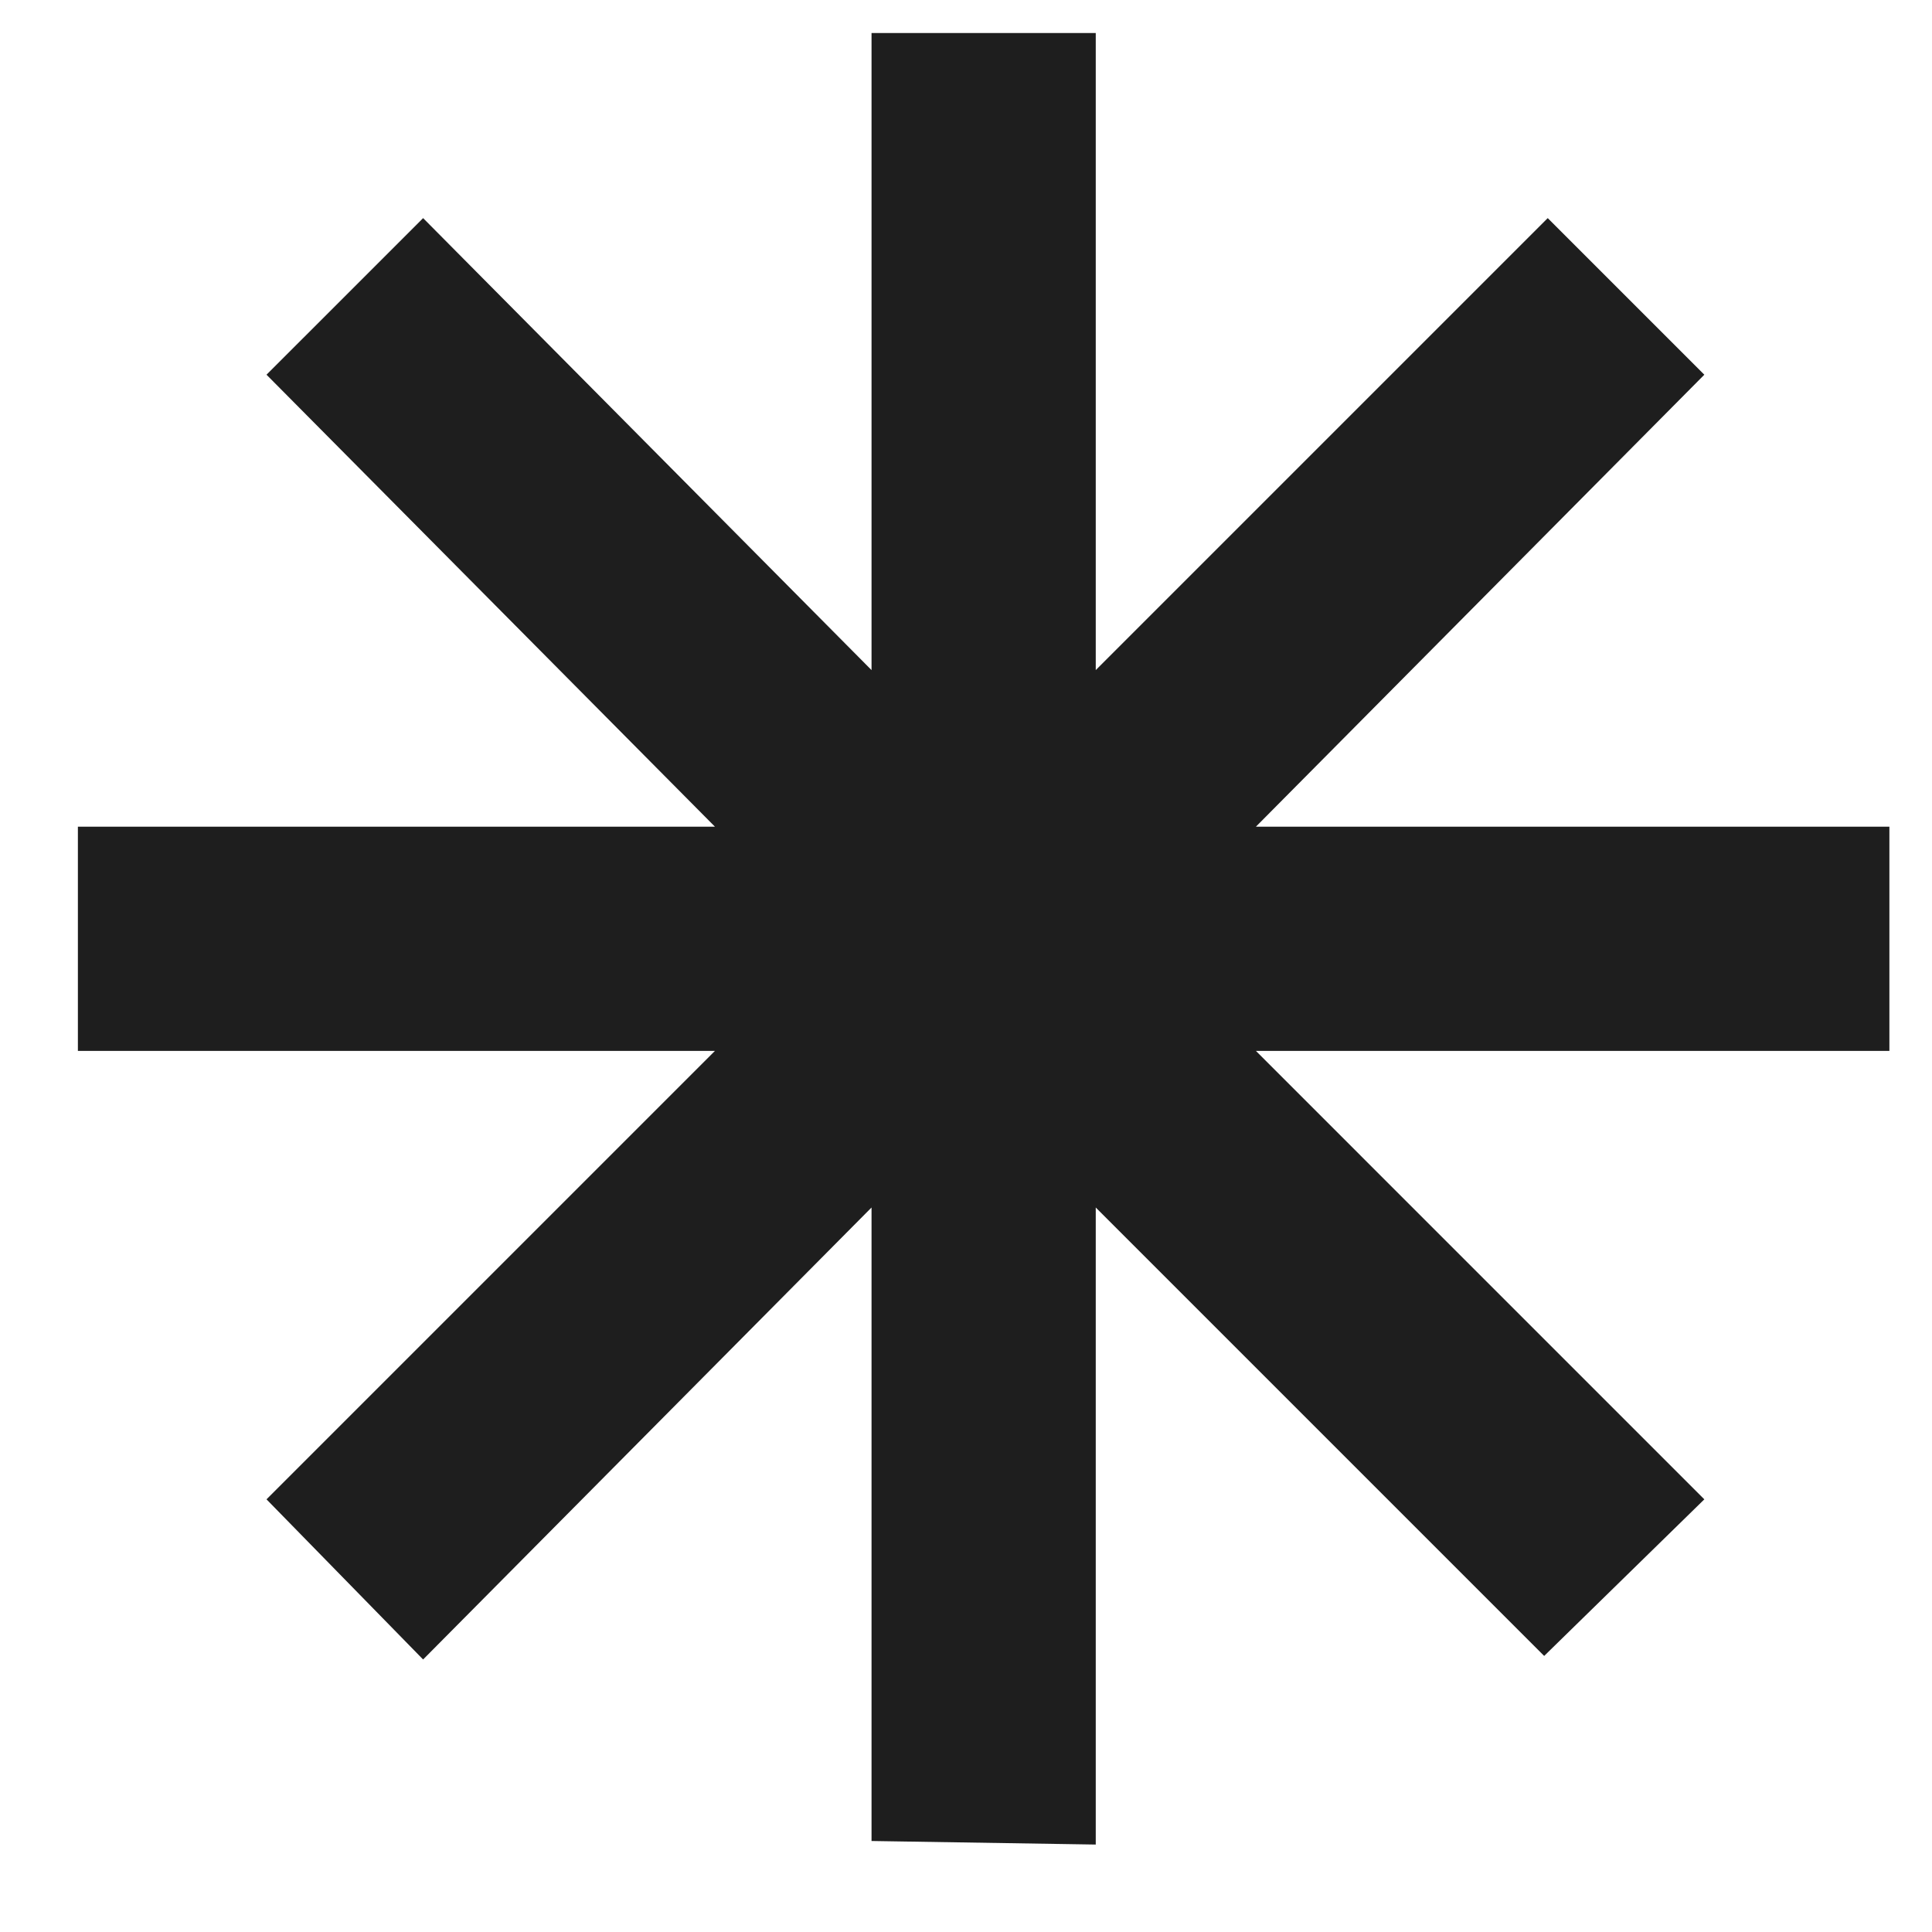 <?xml version="1.0" encoding="UTF-8"?> <svg xmlns="http://www.w3.org/2000/svg" width="19" height="19" viewBox="0 0 19 19" fill="none"><path d="M18.581 10.335H12.351L16.761 14.745L15.186 16.285L10.776 11.875V18.14L8.571 18.105V11.875L4.161 16.32L2.621 14.745L7.031 10.335H0.766V8.13H7.031L2.621 3.685L4.161 2.145L8.571 6.59V0.325H10.776V6.59L15.221 2.145L16.761 3.685L12.351 8.13H18.581V10.335Z" fill="#1E1E1E"></path></svg> 